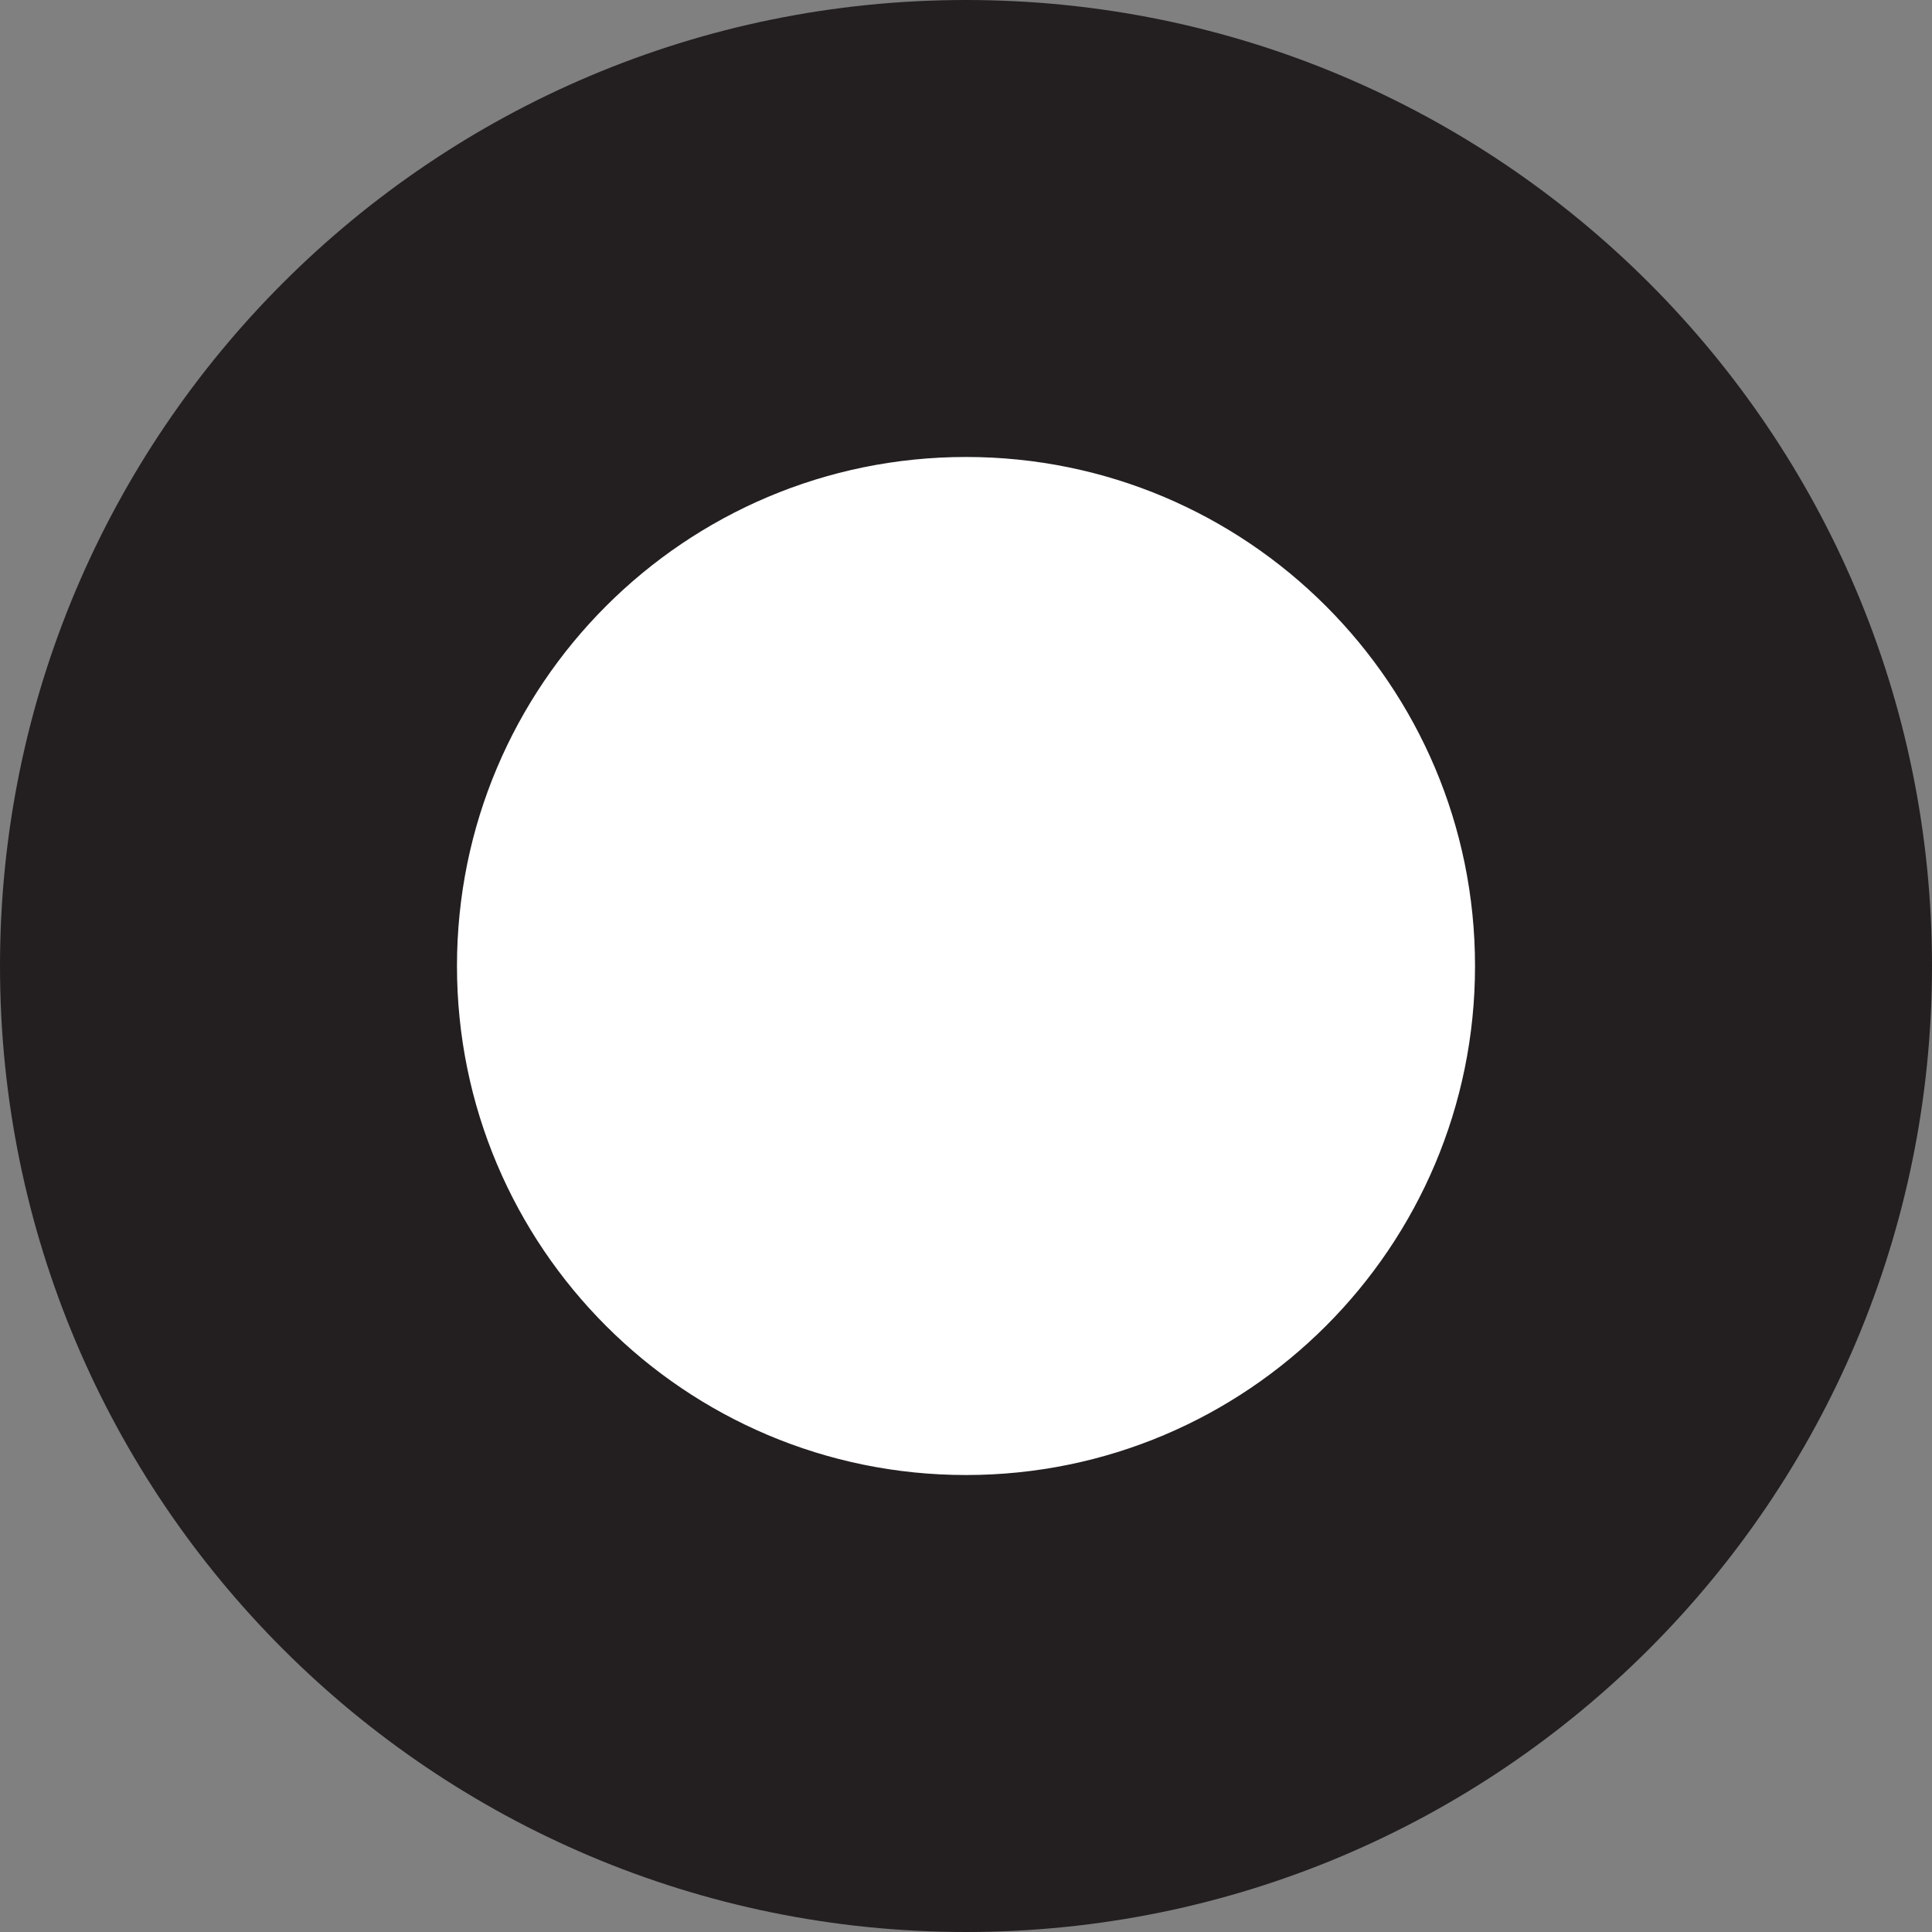 <?xml version="1.0" encoding="UTF-8"?>
<svg xmlns="http://www.w3.org/2000/svg" xmlns:xlink="http://www.w3.org/1999/xlink" width="136pt" height="135.999pt" viewBox="0 0 136 135.999" version="1.1">
<rect x="0" y="0" width="136" height="135.999" fill="#808080" stroke="none"/>
<g id="surface1">
<path style=" stroke:none;fill-rule:evenodd;fill:rgb(13.73%,12.16%,12.549%);fill-opacity:1;" d="M 136 68 C 136 105.555 105.555 136 68 136 C 30.445 136 0 105.555 0 68 C 0 30.445 30.445 0 68 0 C 105.555 0 136 30.445 136 68 "/>
<path style=" stroke:none;fill-rule:nonzero;fill:rgb(100%,100%,100%);fill-opacity:1;" d="M 104.332 68 C 104.332 88.066 88.066 104.332 68 104.332 C 47.934 104.332 31.668 88.066 31.668 68 C 31.668 47.934 47.934 31.668 68 31.668 C 88.066 31.668 104.332 47.934 104.332 68 "/>
<path style="fill:none;stroke-width:1;stroke-linecap:butt;stroke-linejoin:miter;stroke:rgb(13.73%,12.16%,12.549%);stroke-opacity:1;stroke-miterlimit:10;" d="M -0.001 -0 C -0.001 -20.066 -16.267 -36.332 -36.333 -36.332 C -56.399 -36.332 -72.665 -20.066 -72.665 -0 C -72.665 20.066 -56.399 36.332 -36.333 36.332 C -16.267 36.332 -0.001 20.066 -0.001 -0 Z M -0.001 -0 " transform="matrix(1,0,0,-1,104.333,68)"/>
</g>
</svg>
